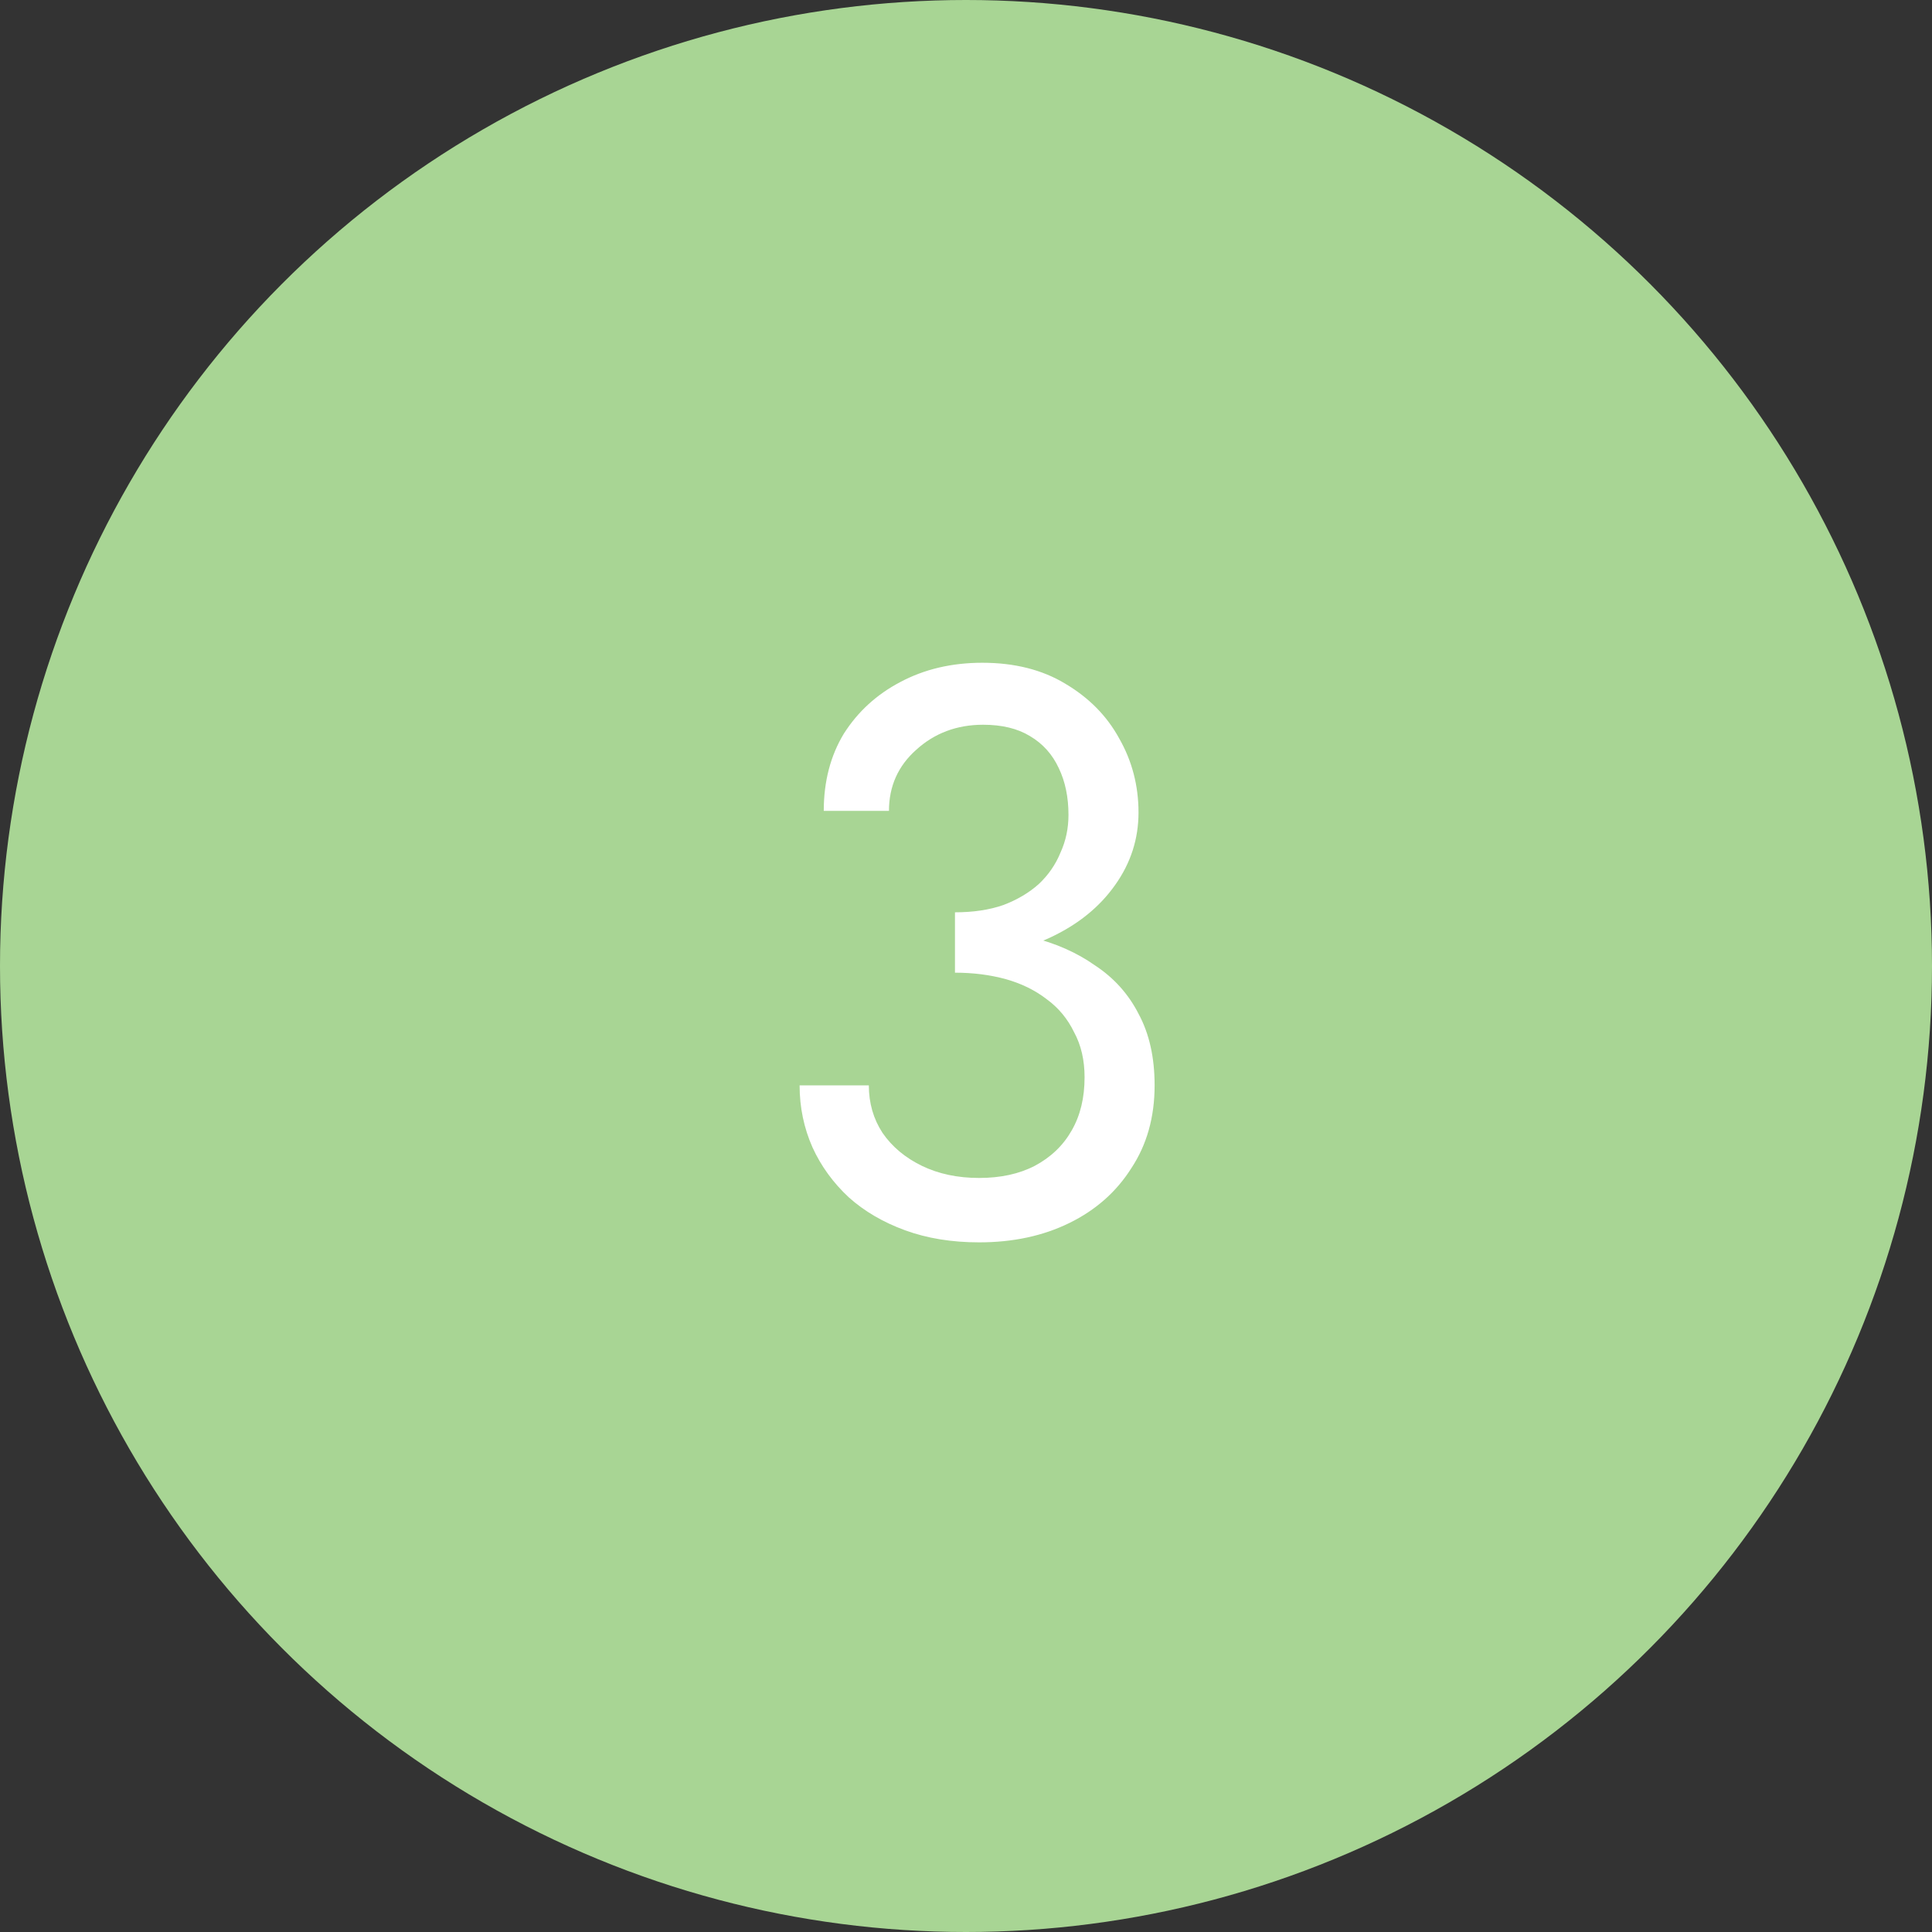 <?xml version="1.0" encoding="UTF-8"?> <svg xmlns="http://www.w3.org/2000/svg" width="24" height="24" viewBox="0 0 24 24" fill="none"><rect x="0" y="0" width="24" height="24" fill="#333333" stroke="none"/> <circle cx="12" cy="12" r="12" fill="#A8D594"></circle> <path d="M11.863 11.883V11.333C12.09 11.333 12.29 11.303 12.463 11.243C12.637 11.177 12.783 11.09 12.903 10.983C13.023 10.87 13.113 10.74 13.173 10.593C13.24 10.447 13.273 10.29 13.273 10.123C13.273 9.903 13.233 9.71 13.153 9.543C13.073 9.37 12.953 9.237 12.793 9.143C12.64 9.05 12.447 9.003 12.213 9.003C11.887 9.003 11.61 9.107 11.383 9.313C11.157 9.513 11.043 9.767 11.043 10.073H10.233C10.233 9.707 10.317 9.387 10.483 9.113C10.657 8.84 10.89 8.627 11.183 8.473C11.483 8.313 11.823 8.233 12.203 8.233C12.603 8.233 12.947 8.32 13.233 8.493C13.527 8.667 13.75 8.893 13.903 9.173C14.063 9.453 14.143 9.76 14.143 10.093C14.143 10.42 14.047 10.72 13.853 10.993C13.66 11.267 13.393 11.483 13.053 11.643C12.713 11.803 12.317 11.883 11.863 11.883ZM12.163 15.433C11.823 15.433 11.517 15.383 11.243 15.283C10.97 15.183 10.737 15.047 10.543 14.873C10.35 14.693 10.2 14.487 10.093 14.253C9.987 14.013 9.933 13.757 9.933 13.483H10.793C10.793 13.703 10.85 13.9 10.963 14.073C11.083 14.247 11.247 14.383 11.453 14.483C11.66 14.583 11.897 14.633 12.163 14.633C12.43 14.633 12.66 14.583 12.853 14.483C13.053 14.377 13.207 14.23 13.313 14.043C13.42 13.857 13.473 13.637 13.473 13.383C13.473 13.17 13.43 12.983 13.343 12.823C13.263 12.657 13.15 12.52 13.003 12.413C12.857 12.3 12.687 12.217 12.493 12.163C12.3 12.11 12.09 12.083 11.863 12.083V11.533C12.203 11.533 12.52 11.57 12.813 11.643C13.113 11.717 13.377 11.833 13.603 11.993C13.837 12.147 14.017 12.347 14.143 12.593C14.277 12.84 14.343 13.137 14.343 13.483C14.343 13.877 14.247 14.22 14.053 14.513C13.867 14.807 13.61 15.033 13.283 15.193C12.957 15.353 12.583 15.433 12.163 15.433Z" fill="white"></path> </svg> 